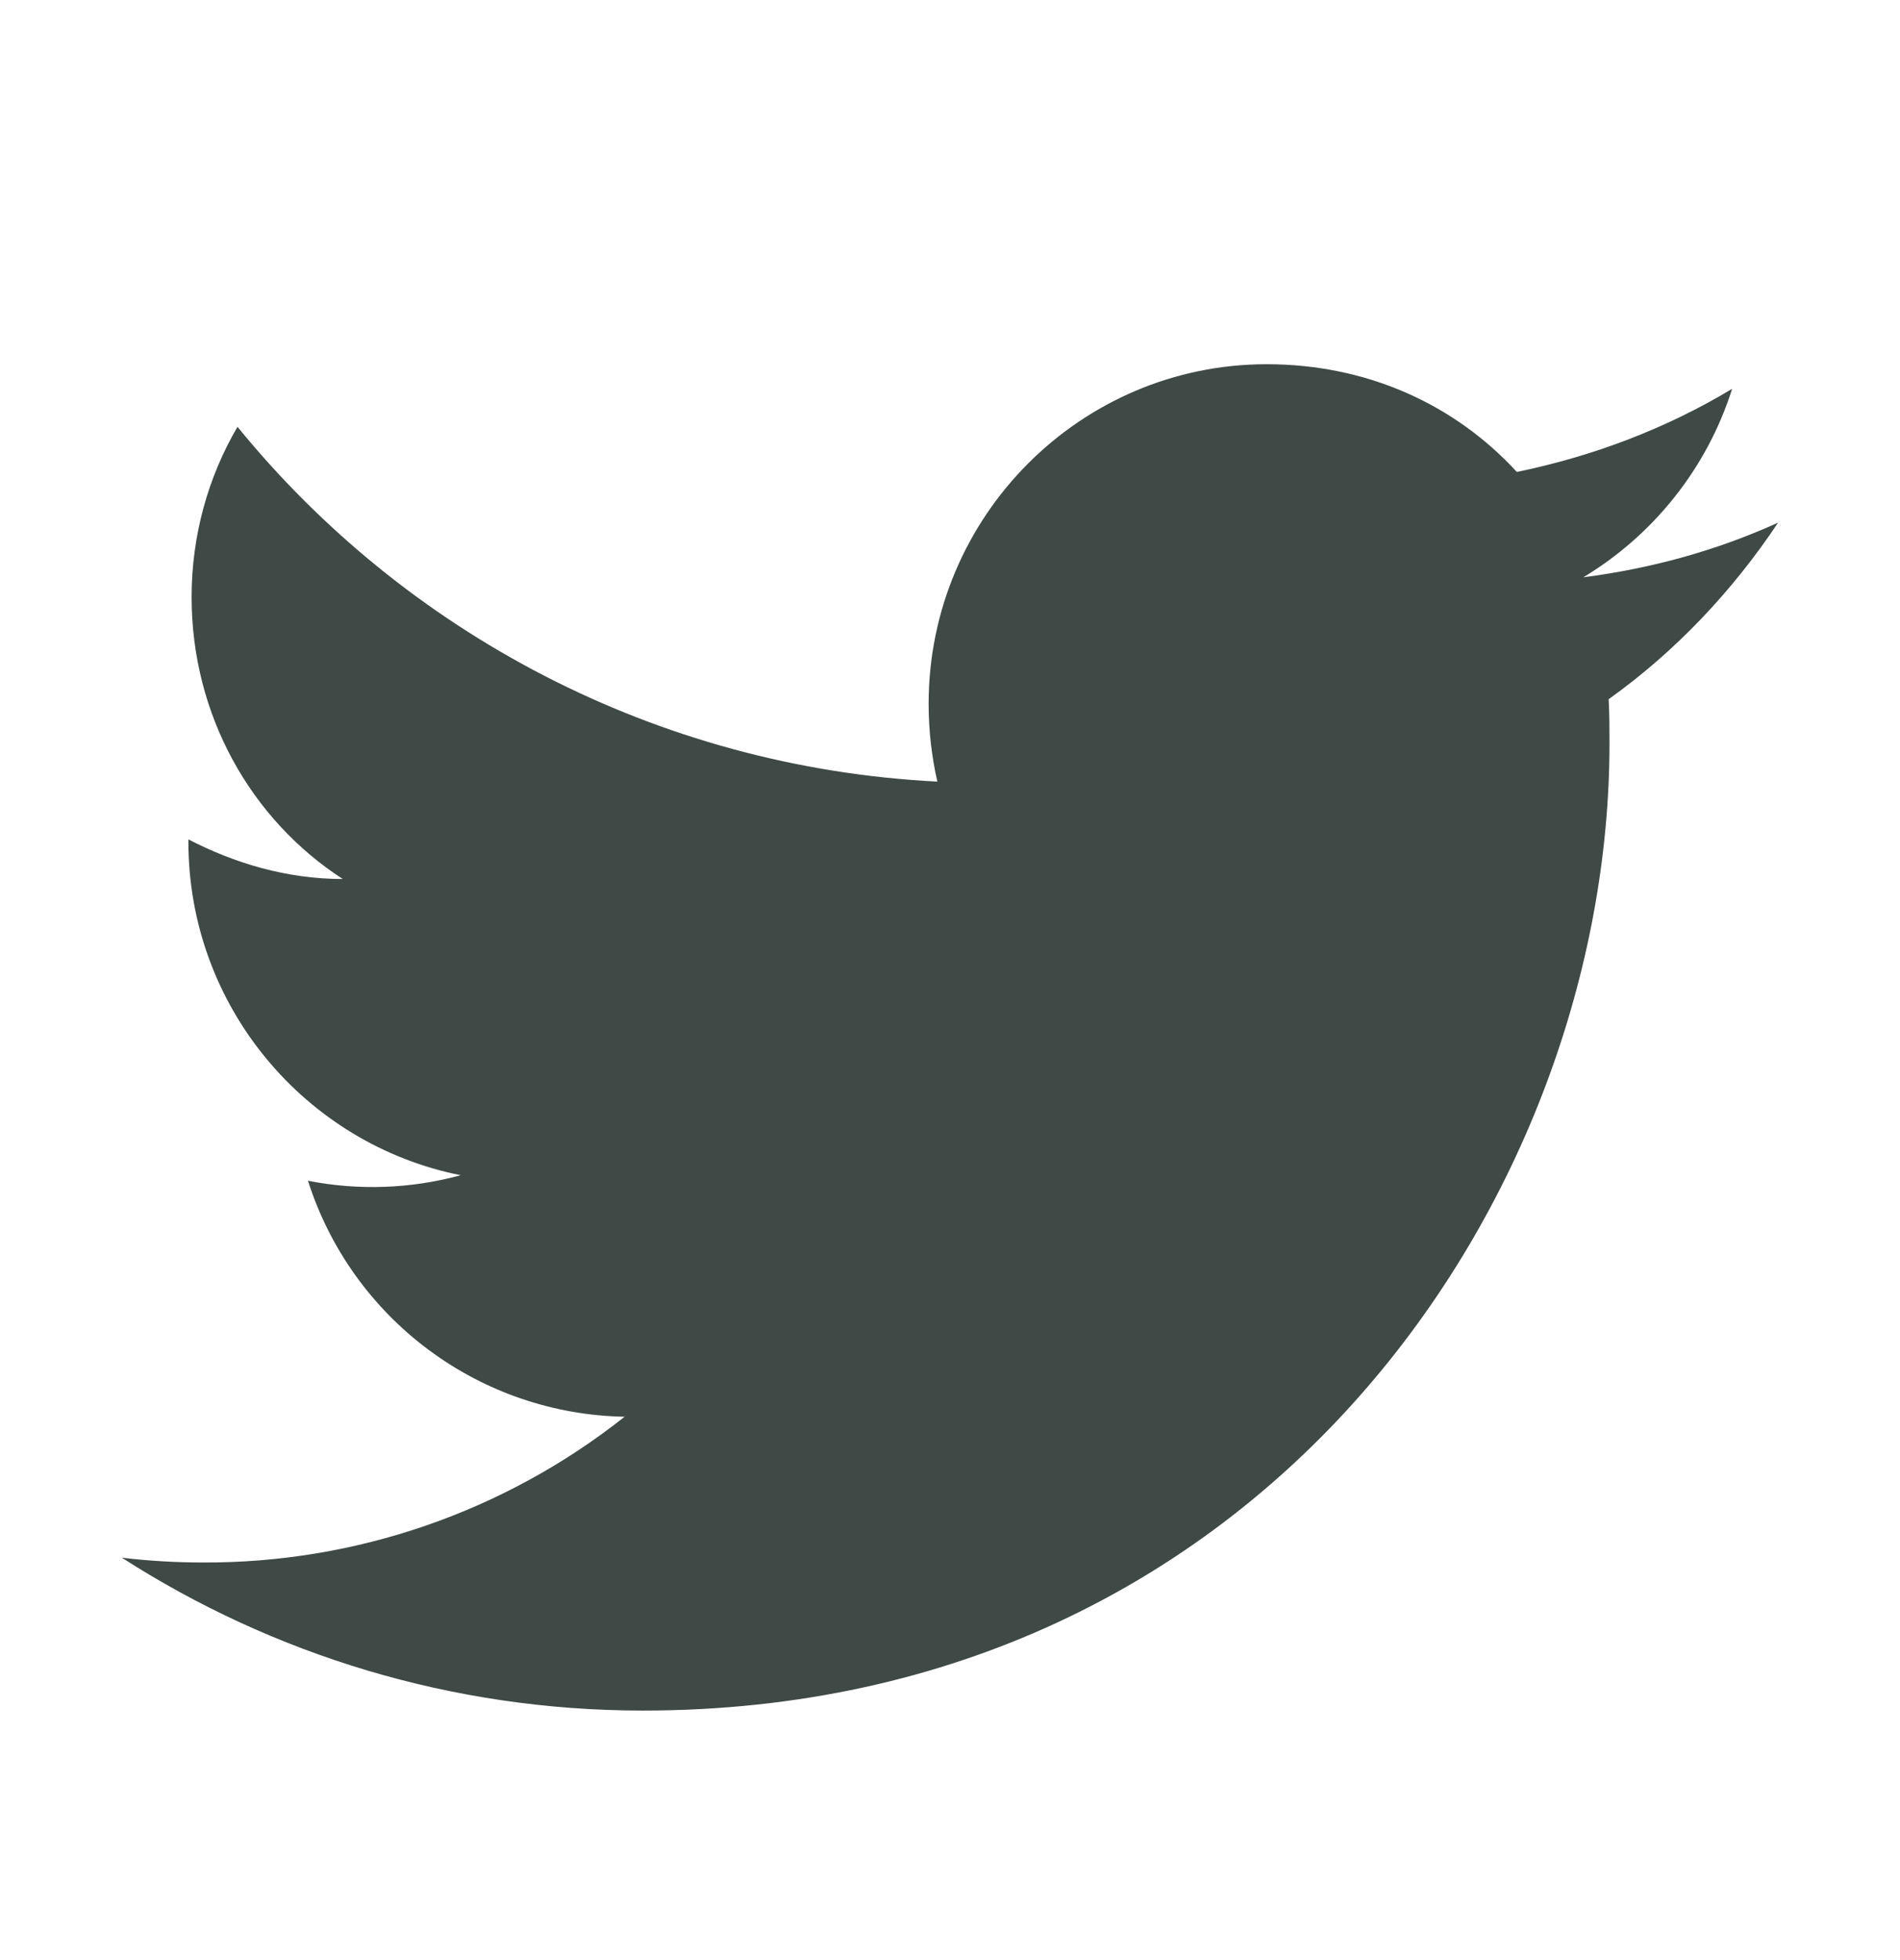 <svg width="32" height="33" viewBox="0 0 32 33" fill="none" xmlns="http://www.w3.org/2000/svg">
<path d="M29.947 8.799C28.92 9.266 27.813 9.572 26.667 9.719C27.84 9.012 28.747 7.892 29.173 6.546C28.067 7.212 26.84 7.679 25.547 7.946C24.493 6.799 23.013 6.132 21.333 6.132C18.2 6.132 15.64 8.692 15.64 11.852C15.64 12.306 15.693 12.746 15.787 13.159C11.04 12.919 6.813 10.639 4 7.186C3.507 8.026 3.227 9.012 3.227 10.052C3.227 12.039 4.227 13.799 5.773 14.799C4.827 14.799 3.947 14.532 3.173 14.132V14.172C3.173 16.946 5.147 19.266 7.76 19.786C6.921 20.015 6.04 20.047 5.187 19.879C5.549 21.016 6.258 22.01 7.215 22.723C8.171 23.436 9.327 23.831 10.52 23.852C8.498 25.453 5.992 26.318 3.413 26.306C2.96 26.306 2.507 26.279 2.053 26.226C4.587 27.852 7.6 28.799 10.827 28.799C21.333 28.799 27.107 20.079 27.107 12.519C27.107 12.266 27.107 12.026 27.093 11.772C28.213 10.972 29.173 9.959 29.947 8.799Z" fill="#3F4945"/>
</svg>
